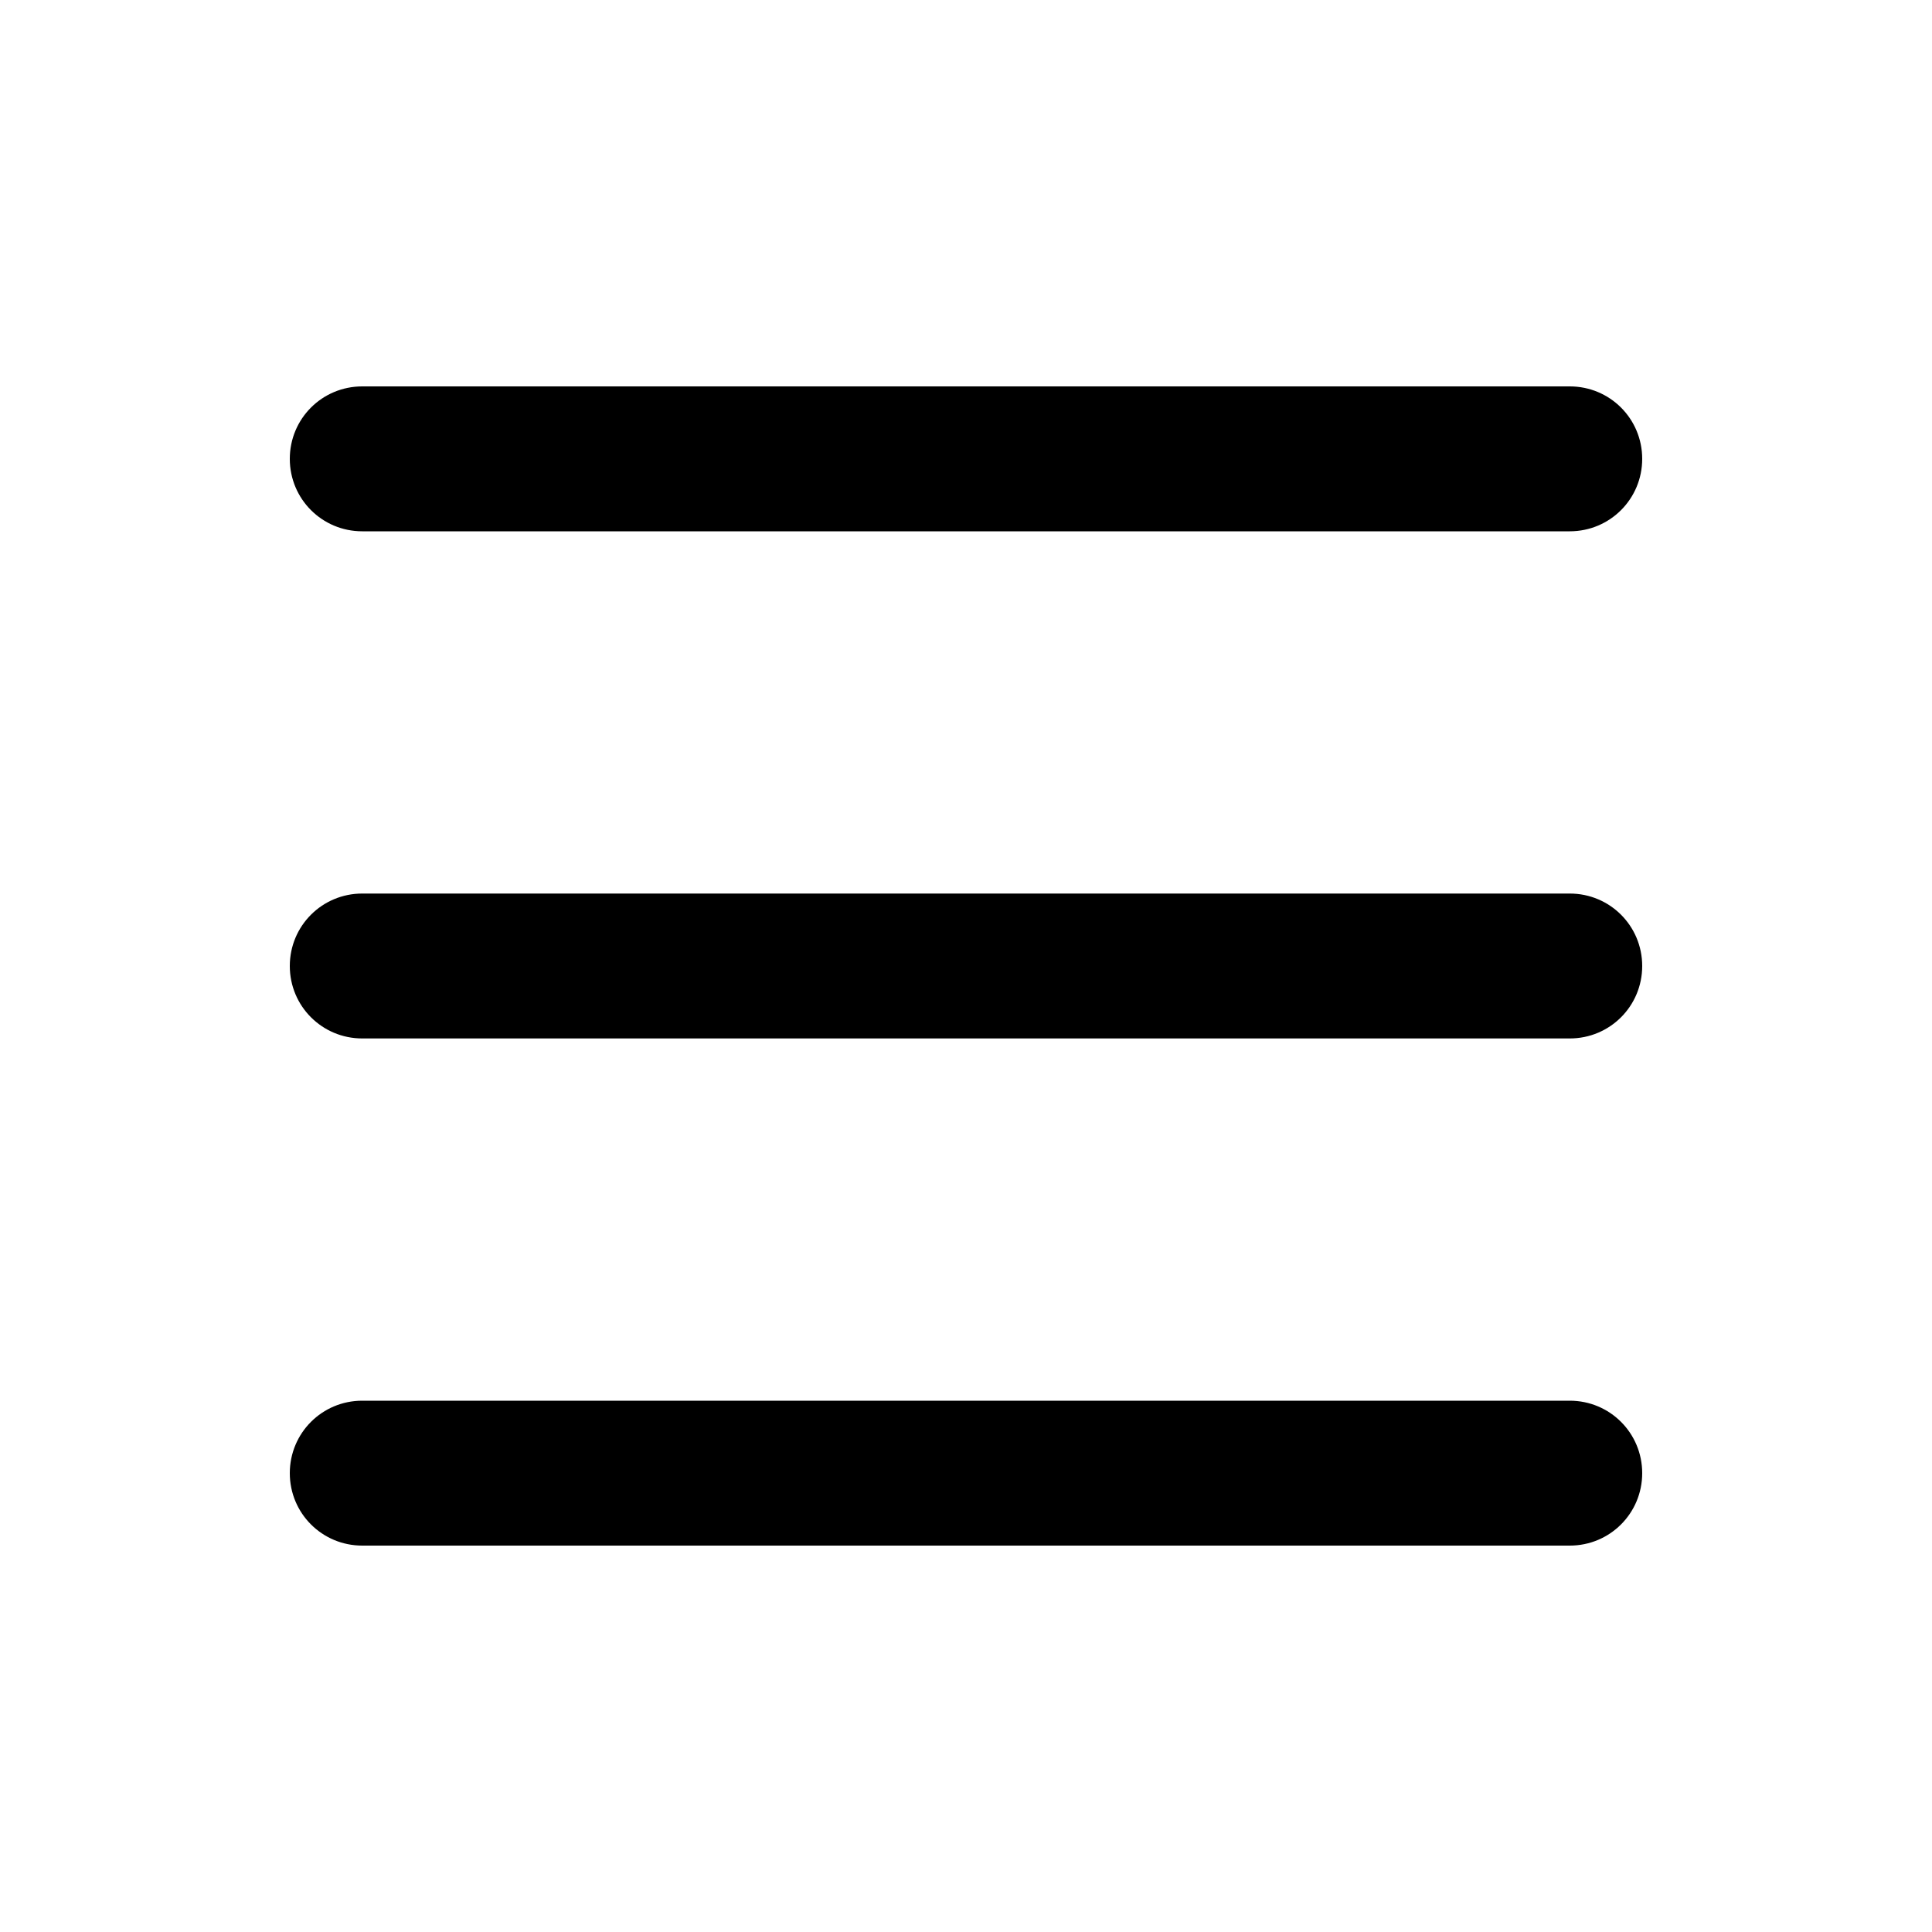 <svg xmlns="http://www.w3.org/2000/svg" viewBox="0 0 640 640"><!--! Font Awesome Pro 7.1.0 by @fontawesome - https://fontawesome.com License - https://fontawesome.com/license (Commercial License) Copyright 2025 Fonticons, Inc. --><path opacity=".4" fill="currentColor" d=""/><path fill="currentColor" d="M96 152C96 138.7 106.7 128 120 128L520 128C533.3 128 544 138.7 544 152C544 165.3 533.3 176 520 176L120 176C106.7 176 96 165.3 96 152zM96 320C96 306.7 106.7 296 120 296L520 296C533.3 296 544 306.7 544 320C544 333.3 533.3 344 520 344L120 344C106.7 344 96 333.3 96 320zM544 488C544 501.3 533.3 512 520 512L120 512C106.7 512 96 501.3 96 488C96 474.7 106.7 464 120 464L520 464C533.3 464 544 474.7 544 488z"/></svg>